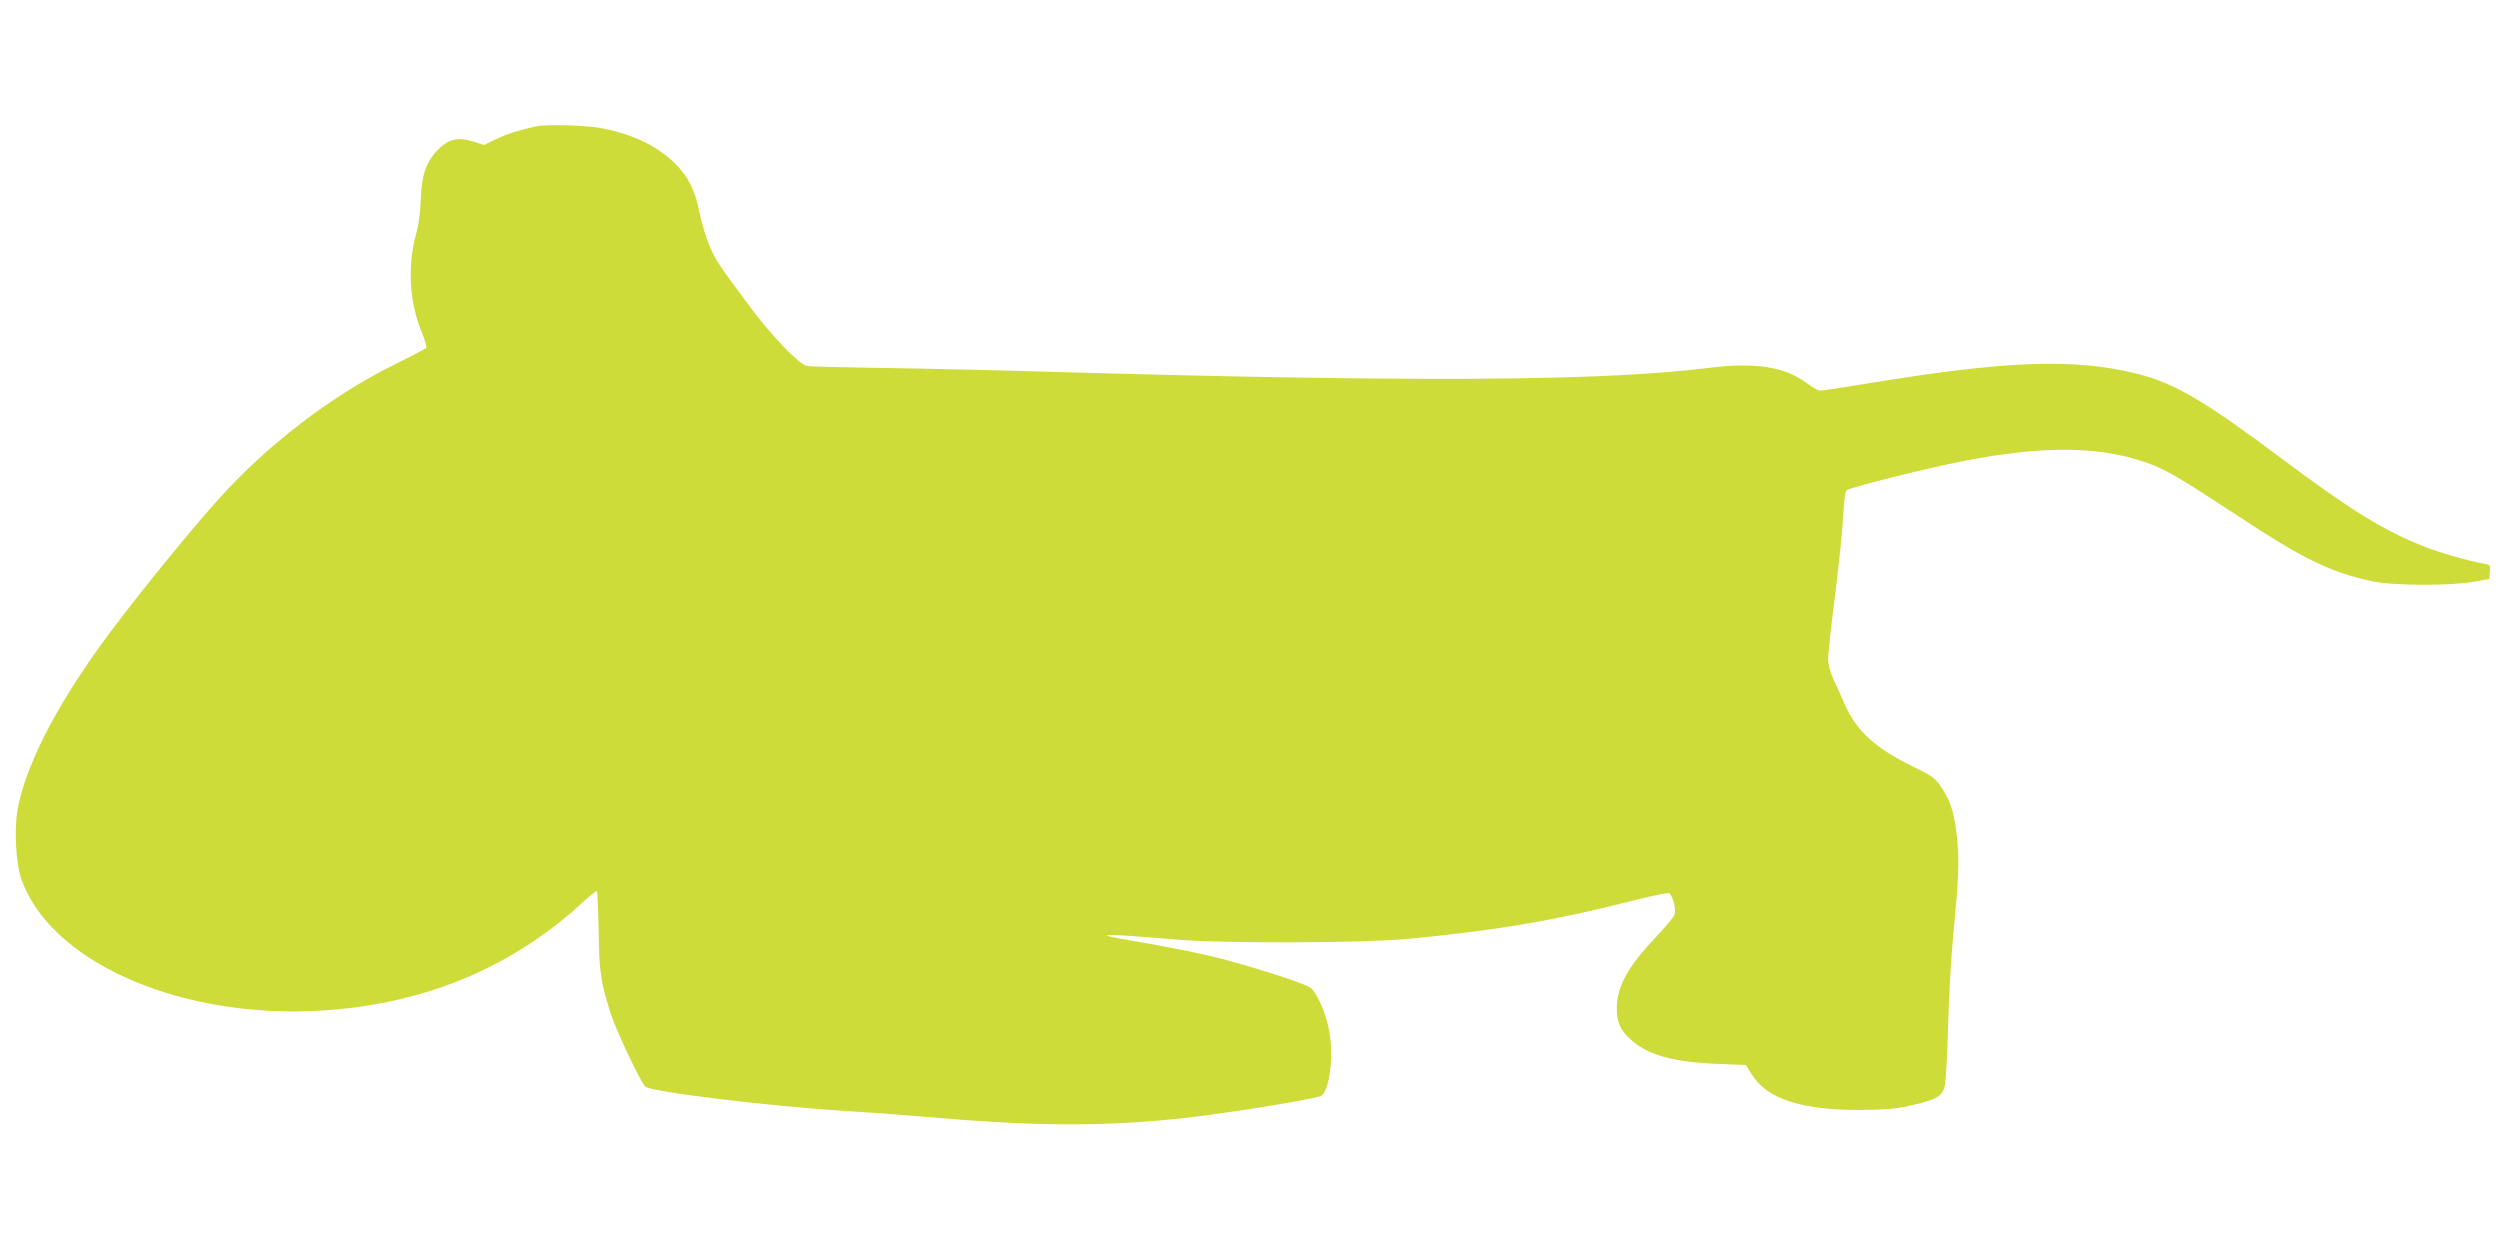<?xml version="1.0" standalone="no"?>
<!DOCTYPE svg PUBLIC "-//W3C//DTD SVG 20010904//EN"
 "http://www.w3.org/TR/2001/REC-SVG-20010904/DTD/svg10.dtd">
<svg version="1.0" xmlns="http://www.w3.org/2000/svg"
 width="1280pt" height="640pt" viewBox="0 0 1280 640"
 preserveAspectRatio="xMidYMid meet">
<g transform="translate(0,640) scale(0.1,-0.1)"
fill="#cddc39" stroke="none">
<path d="M2745 5753 c-94 -21 -147 -38 -202 -64 l-65 -31 -54 17 c-81 25 -128
14 -184 -44 -59 -60 -83 -132 -86 -261 -2 -59 -11 -125 -24 -170 -45 -163 -34
-351 31 -505 16 -38 25 -73 21 -77 -4 -4 -79 -43 -167 -87 -323 -160 -649
-411 -900 -691 -173 -194 -454 -542 -597 -740 -239 -330 -389 -628 -428 -845
-18 -103 -9 -274 19 -355 144 -413 775 -702 1476 -677 546 20 1017 207 1393
552 40 37 75 65 78 62 3 -3 7 -94 9 -204 3 -209 10 -260 62 -423 24 -77 143
-330 175 -372 20 -28 654 -104 1053 -128 105 -6 264 -18 355 -26 596 -52 929
-54 1355 -8 193 21 579 82 692 110 47 12 74 195 49 333 -17 94 -65 204 -100
226 -37 24 -316 113 -490 156 -89 21 -251 54 -360 72 -292 49 -256 52 174 16
237 -20 947 -18 1180 4 441 42 753 94 1143 194 97 25 184 43 192 40 18 -8 38
-81 29 -109 -3 -12 -47 -64 -96 -116 -140 -147 -198 -250 -200 -359 -2 -73 17
-117 73 -167 87 -78 217 -114 441 -123 l147 -6 30 -48 c77 -125 254 -183 556
-182 125 1 181 5 254 22 131 29 163 46 177 96 6 22 14 157 18 300 3 143 15
350 25 460 29 304 33 390 22 505 -13 131 -31 192 -78 264 -35 53 -46 61 -148
111 -187 91 -286 179 -345 308 -16 37 -43 97 -60 133 -20 44 -30 82 -30 113 0
26 16 173 36 327 19 153 38 334 41 401 4 78 10 127 18 133 18 15 415 114 600
150 401 78 686 76 925 -5 102 -35 168 -73 465 -268 352 -232 483 -296 705
-344 105 -22 403 -23 520 -1 l75 14 3 36 c3 36 2 37 -35 43 -72 12 -227 57
-302 87 -208 82 -377 187 -726 448 -397 297 -549 387 -737 435 -327 82 -670
70 -1396 -50 -117 -19 -221 -35 -232 -35 -11 0 -43 18 -72 40 -111 83 -262
106 -503 76 -543 -67 -1476 -73 -3320 -21 -291 9 -696 18 -900 21 -203 3 -380
7 -393 10 -40 8 -181 154 -286 295 -171 230 -179 242 -213 319 -18 42 -41 119
-52 173 -23 115 -57 183 -127 252 -95 92 -221 151 -387 181 -76 13 -276 18
-322 7z"/>
</g>
</svg>
